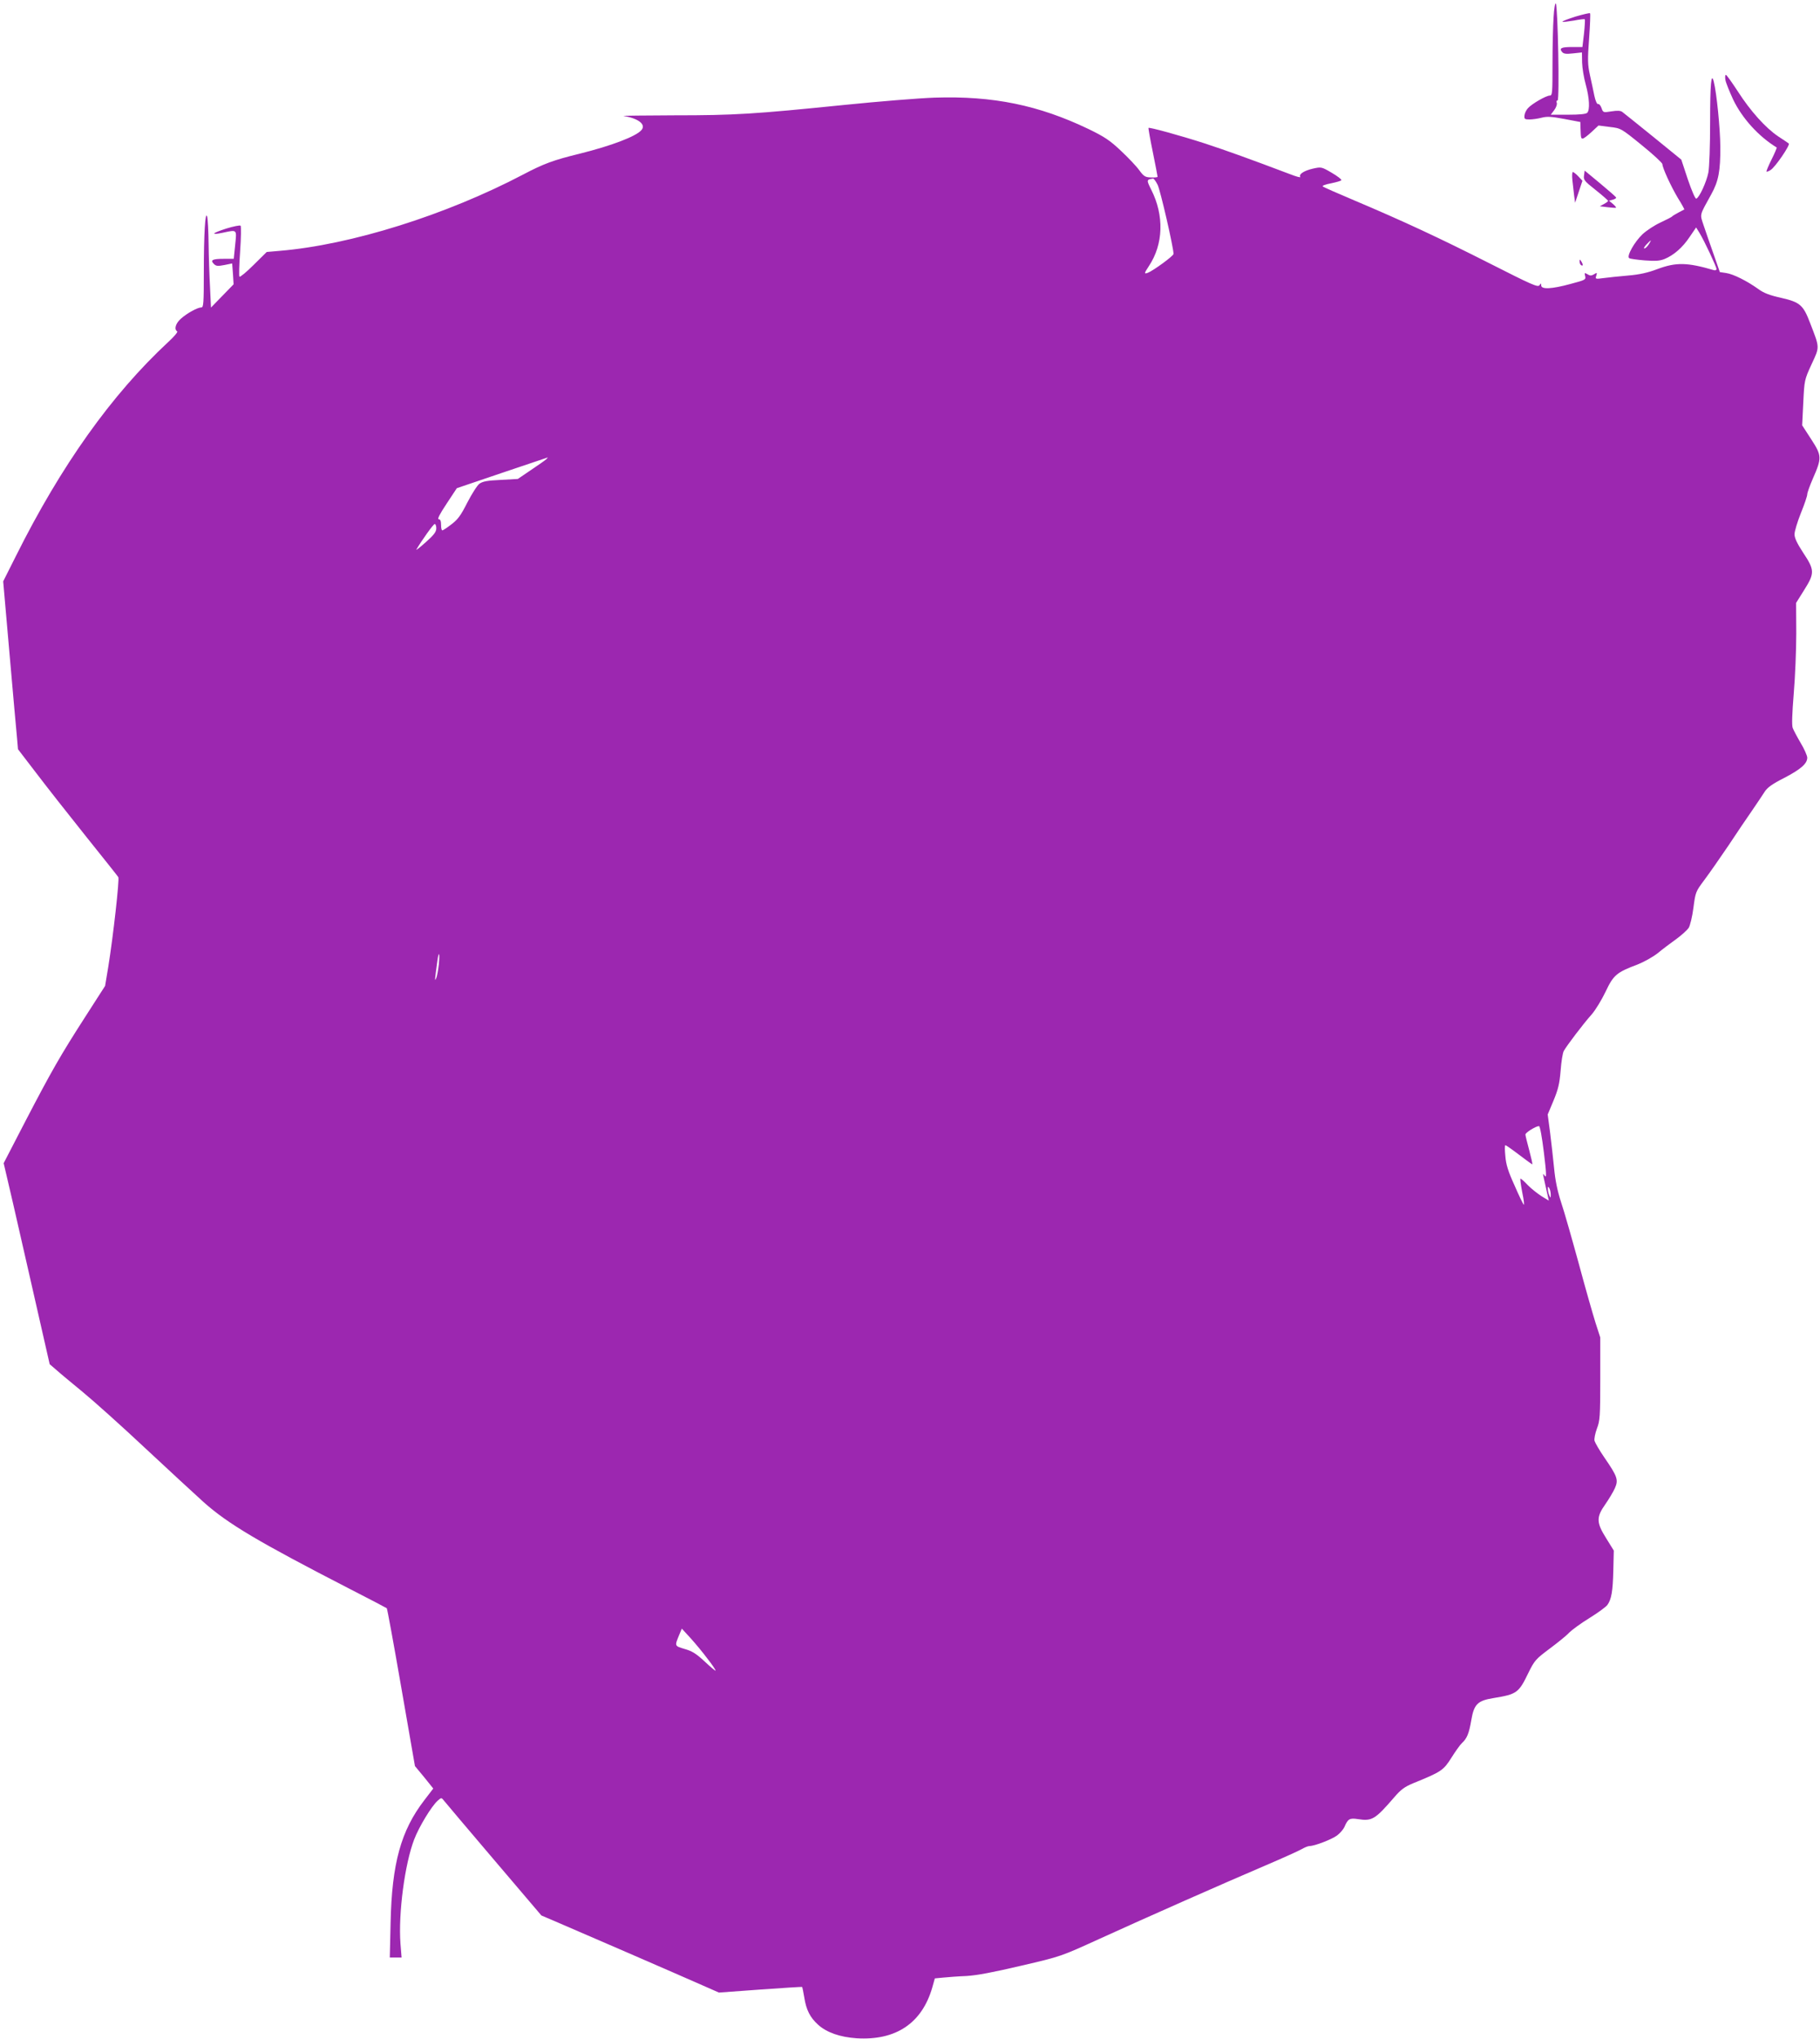 <?xml version="1.0" standalone="no"?>
<!DOCTYPE svg PUBLIC "-//W3C//DTD SVG 20010904//EN"
 "http://www.w3.org/TR/2001/REC-SVG-20010904/DTD/svg10.dtd">
<svg version="1.0" xmlns="http://www.w3.org/2000/svg"
 width="1143pt" height="1280pt" viewBox="0 0 1143 1280"
 preserveAspectRatio="xMidYMid meet">
<g transform="translate(0,1280) scale(0.1,-0.1)"
fill="#9c27b0" stroke="none">
<path d="M9757 12693 c-4 -54 -7 -187 -7 -295 0 -182 -1 -198 -17 -198 -23 0
-113 -52 -137 -79 -11 -12 -21 -32 -22 -46 -2 -22 1 -25 32 -25 18 0 53 5 76
11 35 9 62 7 143 -8 l100 -19 1 -39 c2 -61 3 -65 14 -65 6 0 30 18 55 41 l44
41 70 -9 c70 -8 71 -8 200 -113 72 -58 130 -112 131 -120 1 -26 55 -142 98
-214 24 -38 41 -70 40 -71 -2 -1 -19 -10 -38 -20 -19 -10 -37 -21 -40 -25 -3
-3 -35 -20 -72 -37 -37 -17 -87 -50 -112 -73 -51 -48 -103 -140 -84 -151 6 -4
50 -10 98 -14 68 -5 94 -3 124 9 58 24 113 72 157 138 l41 60 21 -34 c29 -47
107 -213 107 -227 0 -7 -8 -10 -17 -7 -167 49 -237 50 -353 7 -61 -23 -113
-35 -186 -41 -56 -5 -126 -12 -154 -16 -51 -7 -52 -6 -45 15 6 20 5 21 -14 9
-17 -10 -25 -10 -41 0 -19 11 -20 10 -15 -11 6 -23 1 -25 -93 -50 -118 -32
-182 -35 -183 -9 0 15 -1 15 -11 1 -10 -14 -50 4 -312 137 -320 162 -544 266
-851 396 -104 44 -194 83 -198 88 -5 4 19 13 52 19 33 7 63 15 65 20 3 4 -24
25 -60 46 -65 38 -66 38 -120 26 -55 -13 -89 -35 -78 -52 3 -5 -25 2 -63 17
-251 95 -398 148 -535 193 -161 52 -349 103 -355 98 -2 -2 10 -70 27 -152 16
-81 30 -151 30 -155 0 -3 -19 -5 -42 -4 -36 1 -45 7 -73 45 -17 24 -69 79
-115 122 -70 66 -103 88 -204 137 -313 150 -600 209 -966 197 -96 -3 -353 -24
-570 -46 -563 -57 -684 -65 -1064 -65 -187 -1 -331 -2 -320 -4 93 -15 142 -53
113 -88 -33 -40 -188 -99 -389 -149 -164 -40 -226 -63 -355 -131 -484 -254
-1082 -442 -1530 -479 l-80 -7 -82 -81 c-45 -45 -85 -78 -89 -74 -4 3 -2 75 4
159 6 84 7 157 3 161 -4 4 -45 -4 -90 -18 -91 -29 -102 -43 -21 -26 90 19 87
23 77 -76 l-9 -88 -63 0 c-71 0 -86 -8 -62 -32 14 -14 24 -15 66 -7 l49 10 5
-65 4 -66 -71 -73 -71 -73 -6 128 c-4 70 -8 193 -9 273 -1 80 -5 156 -9 170
-12 41 -21 -111 -21 -352 0 -190 -2 -218 -15 -218 -24 0 -90 -36 -129 -71 -33
-29 -44 -66 -23 -80 5 -3 -20 -33 -55 -65 -356 -330 -674 -776 -958 -1345
l-80 -159 40 -457 c22 -252 43 -489 47 -527 l6 -70 115 -150 c63 -83 203 -261
311 -396 108 -135 200 -250 204 -257 8 -13 -32 -371 -63 -563 l-20 -120 -124
-193 c-157 -244 -213 -342 -379 -661 l-134 -259 12 -51 c7 -28 73 -312 145
-631 l132 -580 42 -36 c22 -20 97 -82 165 -138 68 -56 246 -215 395 -355 149
-139 314 -291 366 -338 153 -136 344 -249 915 -543 127 -65 232 -120 234 -122
3 -2 44 -226 91 -497 l86 -494 58 -70 57 -71 -56 -73 c-147 -191 -204 -397
-212 -770 l-5 -218 37 0 37 0 -7 87 c-14 190 27 500 86 654 31 81 109 209 148
244 23 20 23 20 40 -1 9 -12 151 -179 314 -371 l297 -349 73 -31 c90 -38 807
-349 942 -409 l100 -44 260 19 c143 10 261 18 263 16 1 -1 7 -30 13 -65 12
-79 37 -127 87 -172 54 -49 139 -78 242 -85 246 -15 410 94 475 319 l16 57 52
5 c29 3 95 8 147 10 66 4 171 24 345 65 250 58 250 59 485 166 307 140 794
355 1045 462 110 47 214 94 231 104 17 10 39 19 48 19 32 0 141 42 174 67 18
14 38 37 45 52 22 52 33 58 85 50 89 -14 108 -2 229 138 42 49 65 65 120 88
175 71 188 80 238 159 25 40 55 82 66 92 32 29 45 62 59 144 17 101 40 123
140 139 146 24 158 32 219 159 38 77 46 86 133 151 51 38 107 83 123 101 17
17 74 59 128 92 53 33 104 70 112 82 25 35 34 85 37 216 l3 125 -47 76 c-63
100 -64 133 -6 215 22 32 50 78 60 101 23 52 16 73 -66 192 -31 45 -58 92 -62
105 -3 12 4 47 15 77 19 49 21 76 21 313 l0 259 -30 93 c-16 51 -64 218 -105
371 -42 153 -91 326 -111 385 -24 74 -37 140 -44 215 -6 59 -17 159 -25 222
l-15 114 36 86 c29 70 38 105 45 188 4 56 13 113 20 125 17 31 122 170 174
228 24 27 63 91 88 143 50 106 69 122 202 172 38 15 94 46 125 70 30 25 83 65
117 89 34 25 69 57 78 70 9 14 23 71 30 126 13 99 14 102 67 173 30 40 98 137
152 217 53 80 121 181 152 225 30 44 65 96 77 115 17 26 47 48 122 86 104 54
145 90 145 127 0 12 -18 54 -41 92 -23 39 -45 81 -50 94 -7 16 -4 90 6 215 9
105 16 277 16 381 l-1 190 50 80 c67 106 67 126 -5 234 -39 60 -55 93 -55 117
0 18 18 78 40 133 22 54 40 107 40 118 0 10 16 54 35 98 57 130 57 144 -10
247 l-57 88 7 142 c7 142 7 143 52 241 52 112 52 101 -9 259 -43 113 -63 131
-181 158 -72 16 -110 30 -145 56 -70 50 -155 93 -201 100 l-40 6 -39 112 c-22
61 -49 141 -62 179 -25 76 -29 59 47 197 46 83 58 147 57 300 -1 116 -23 336
-41 407 -16 65 -23 -15 -23 -251 0 -154 -5 -286 -11 -319 -12 -60 -57 -158
-76 -164 -6 -2 -27 45 -53 121 l-41 124 -177 144 c-97 78 -183 148 -193 155
-11 9 -32 10 -69 4 -51 -8 -52 -8 -62 21 -6 16 -15 27 -22 25 -6 -2 -16 19
-23 52 -6 31 -19 90 -28 131 -14 65 -15 95 -5 228 6 85 9 156 6 159 -3 3 -44
-7 -92 -21 -47 -15 -84 -29 -81 -32 2 -3 34 1 71 7 36 7 67 11 69 8 2 -2 0
-42 -5 -89 l-10 -85 -63 0 c-70 0 -84 -7 -65 -31 11 -12 25 -14 69 -9 l56 6 1
-63 c1 -35 11 -97 23 -139 23 -84 27 -159 9 -177 -8 -8 -49 -12 -120 -12
l-109 0 22 29 c12 16 19 37 16 45 -4 9 -1 16 5 16 13 0 2 585 -11 608 -4 8
-11 -30 -14 -85z m-2487 -1053 c17 -33 100 -394 100 -434 0 -13 -128 -106
-162 -119 -24 -8 -23 -4 7 42 92 138 97 318 15 480 -31 62 -30 63 12 70 4 0
17 -17 28 -39z m3084 -375 c-9 -14 -21 -25 -27 -25 -6 0 0 11 13 25 13 14 25
25 27 25 2 0 -4 -11 -13 -25z m-6924 -1349 c-8 -7 -52 -38 -97 -68 l-81 -55
-107 -6 c-84 -4 -113 -9 -134 -24 -14 -10 -48 -64 -76 -118 -41 -81 -59 -106
-100 -137 -27 -21 -53 -38 -57 -38 -5 0 -8 16 -8 35 0 25 -5 35 -15 35 -10 0
6 32 50 98 l64 97 283 96 c156 53 285 96 288 97 2 1 -2 -4 -10 -12z m-690
-433 c0 -22 -15 -42 -67 -88 -37 -33 -63 -53 -58 -45 36 61 107 160 115 160 6
0 10 -12 10 -27z m16 -2738 c-4 -35 -11 -75 -17 -87 -10 -23 -9 -14 8 110 9
67 16 49 9 -23z m6940 -1181 c16 -131 17 -162 6 -147 -12 17 -13 16 -8 -7 3
-14 12 -53 19 -86 l14 -62 -46 28 c-25 16 -64 47 -86 69 -21 23 -42 41 -46 41
-3 0 2 -39 11 -86 10 -47 14 -82 9 -77 -4 4 -31 59 -58 122 -39 85 -53 130
-57 182 -4 38 -4 69 0 69 4 0 43 -27 86 -60 43 -33 81 -60 83 -60 3 0 -6 39
-19 88 -13 48 -24 93 -24 99 0 12 64 52 85 53 7 0 19 -69 31 -166z m43 -264
c0 -23 -1 -23 -9 -5 -5 11 -9 29 -9 40 -1 17 1 17 9 5 5 -8 9 -26 9 -40z
m-5295 -2915 c30 -38 52 -72 50 -74 -2 -2 -33 24 -69 58 -52 48 -78 65 -125
78 -65 20 -64 17 -33 92 l15 36 55 -60 c30 -33 78 -91 107 -130z"/>
<path d="M10836 12298 c3 -18 26 -74 49 -124 57 -118 160 -231 273 -300 2 -1
-12 -35 -32 -75 -20 -40 -34 -74 -32 -76 2 -3 14 2 25 9 30 18 125 158 115
167 -5 4 -35 24 -67 45 -80 54 -174 159 -253 282 -37 57 -71 104 -75 104 -5 0
-6 -15 -3 -32z"/>
<path d="M9948 11698 c-4 -27 2 -35 73 -91 43 -34 78 -65 78 -68 1 -3 -11 -12
-26 -20 l-26 -14 49 -6 c27 -3 51 -5 53 -3 2 2 -7 13 -20 24 l-24 20 23 6 c12
3 22 9 22 13 0 4 -45 43 -99 88 l-99 82 -4 -31z"/>
<path d="M9875 11668 c3 -29 8 -73 11 -97 l6 -44 23 69 23 69 -26 28 c-14 15
-30 27 -34 27 -5 0 -6 -24 -3 -52z"/>
<path d="M9920 11158 c0 -9 5 -20 10 -23 13 -8 13 5 0 25 -8 13 -10 13 -10 -2z"/>
</g>
</svg>
